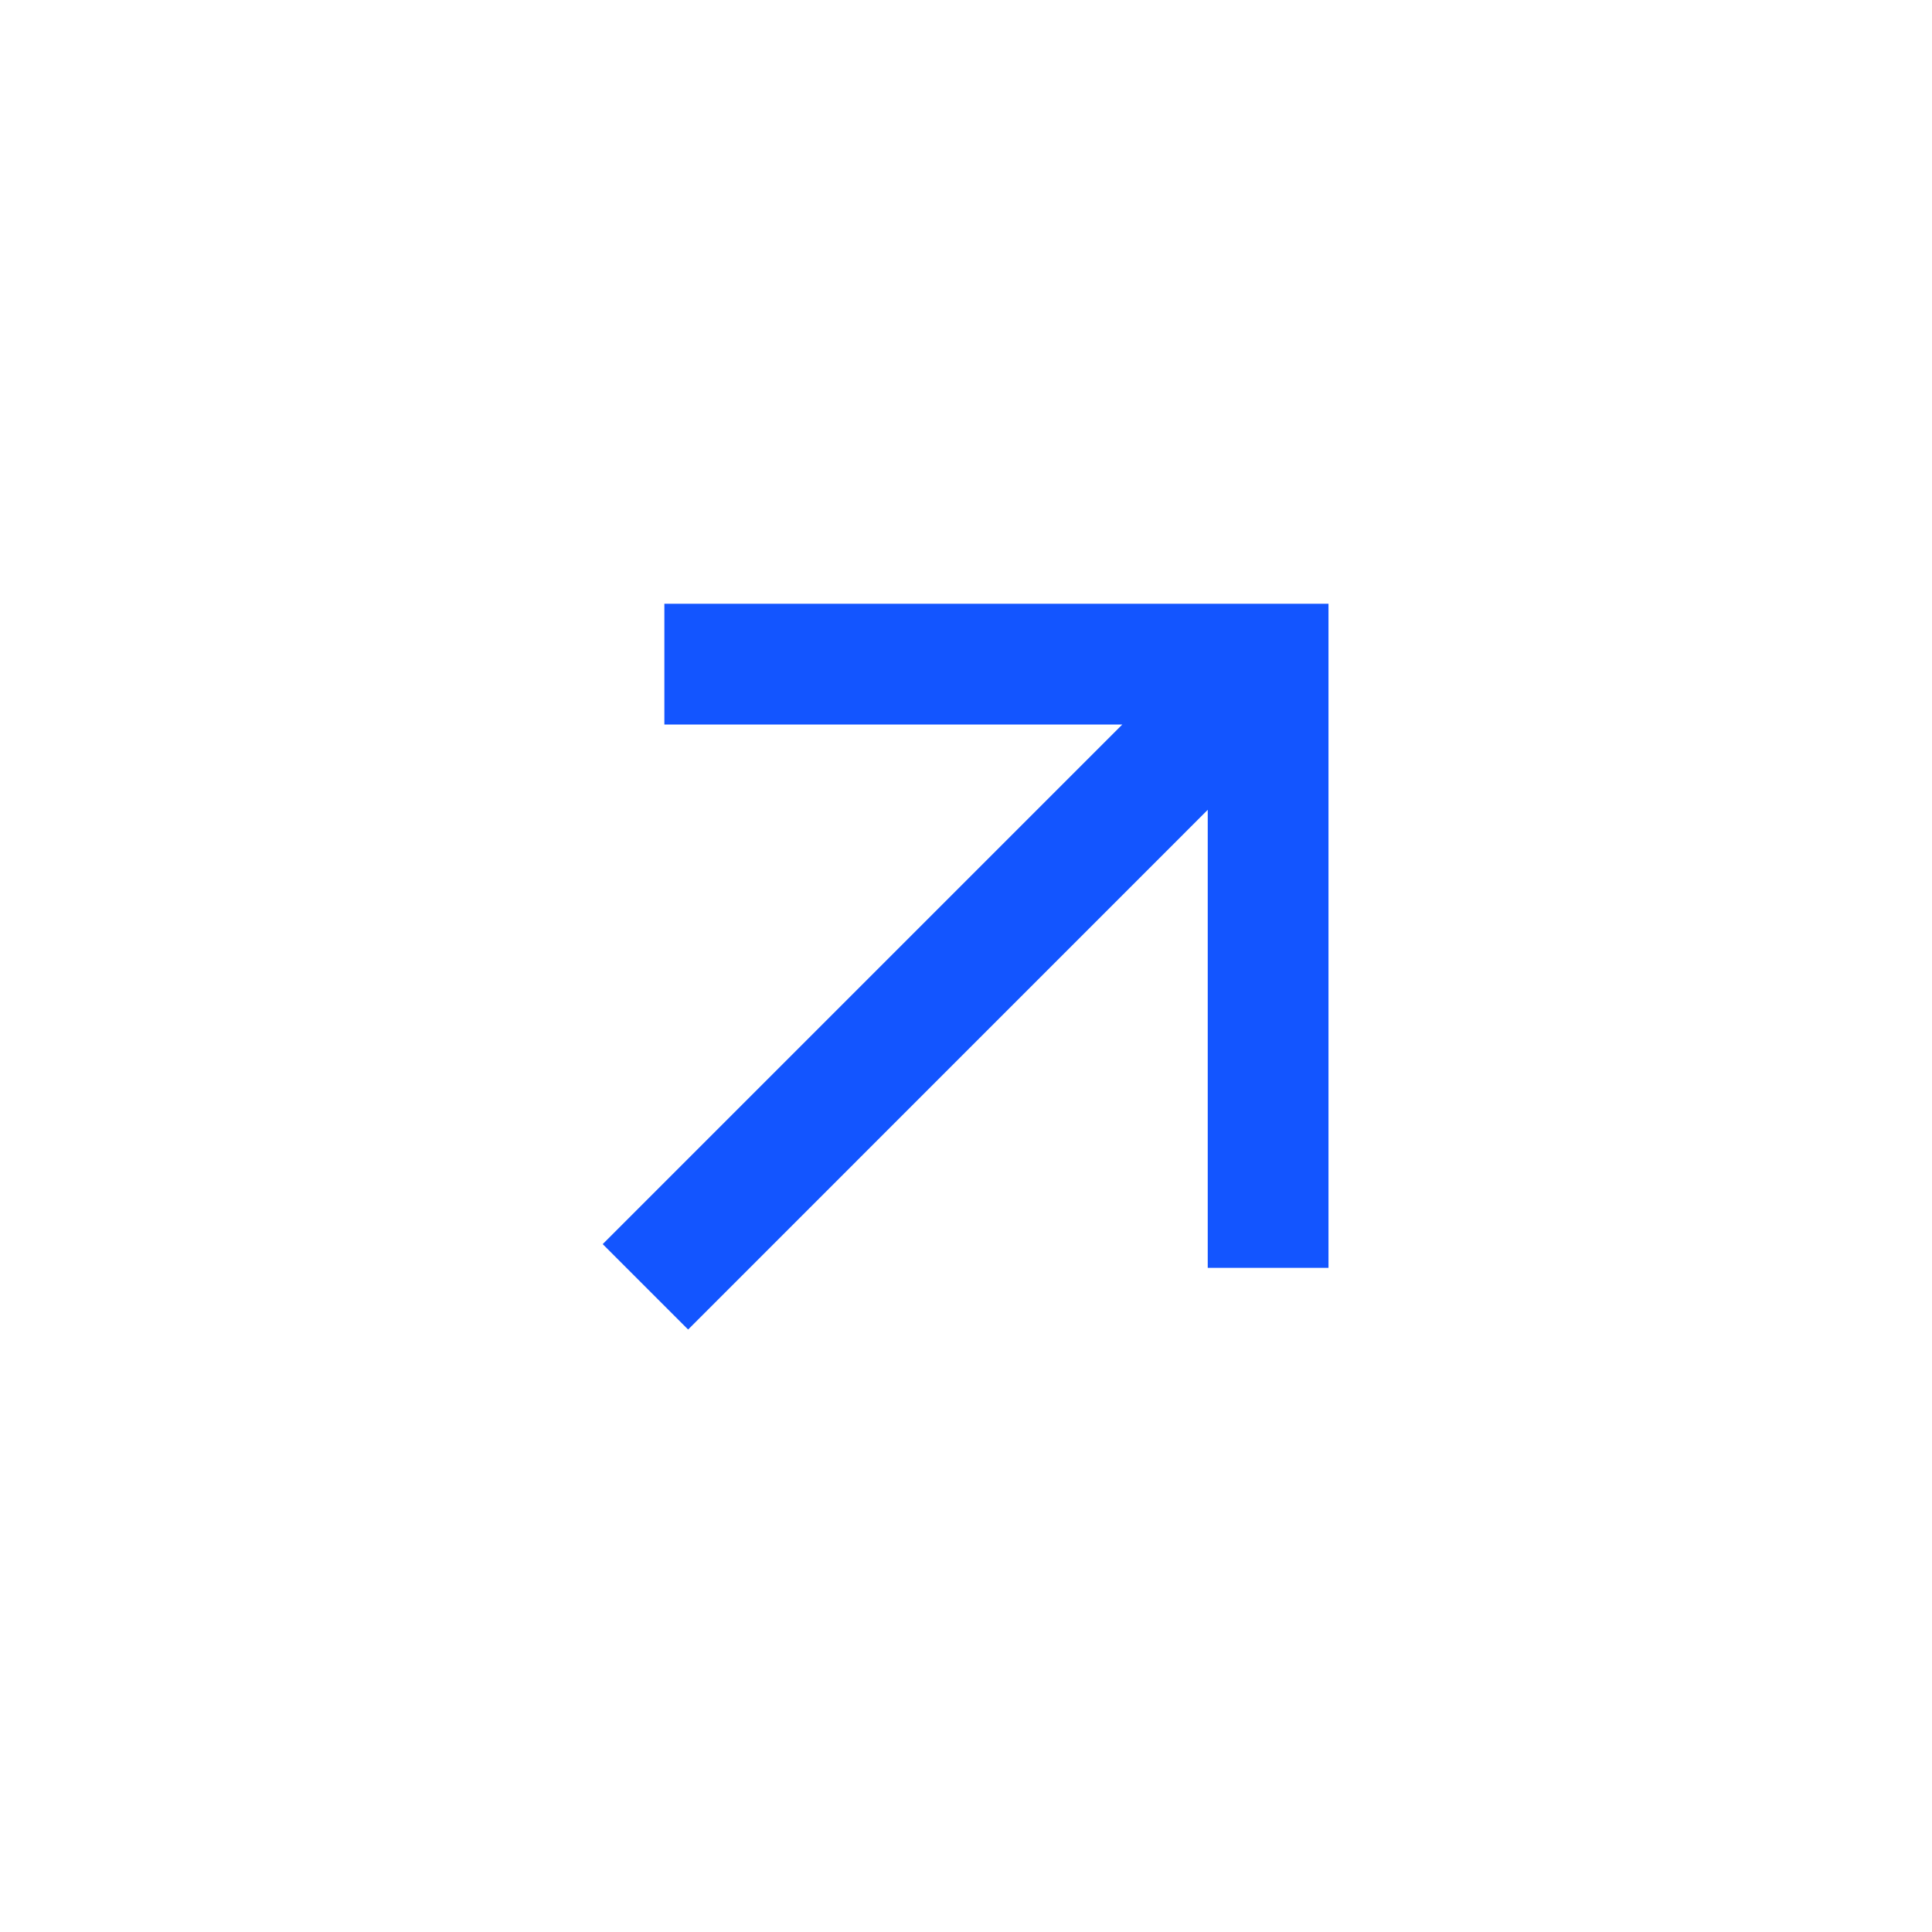 <svg width="24" height="24" viewBox="0 0 24 24" fill="none" xmlns="http://www.w3.org/2000/svg">
<path d="M15.003 10.06L8.548 16.516L7.487 15.455L13.942 9H8.253V7.5H16.503V15.75H15.003V10.06V10.06Z" fill="#1355FF"/>
</svg>
